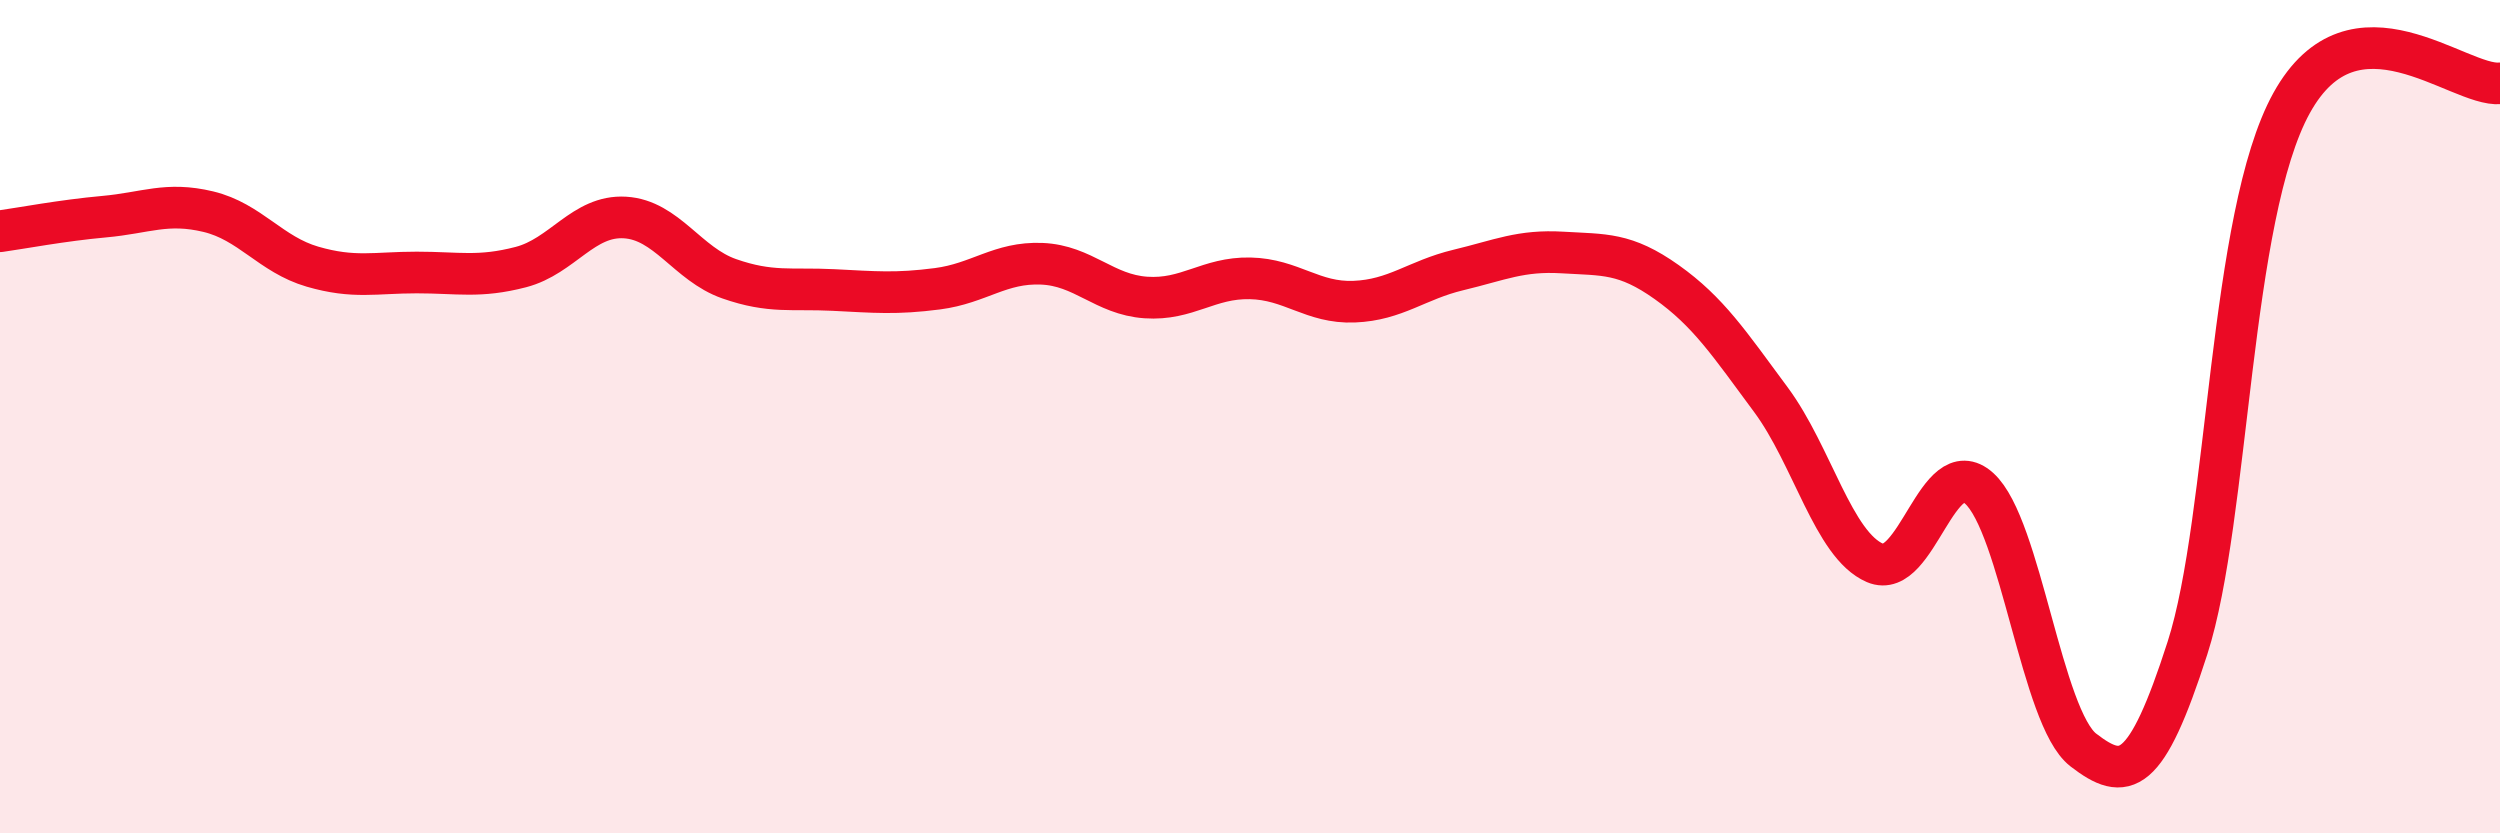
    <svg width="60" height="20" viewBox="0 0 60 20" xmlns="http://www.w3.org/2000/svg">
      <path
        d="M 0,5.55 C 0.5,5.48 1.5,5.29 2.5,5.2 C 3.5,5.11 4,4.84 5,5.08 C 6,5.32 6.5,6.11 7.5,6.4 C 8.5,6.69 9,6.54 10,6.54 C 11,6.54 11.5,6.67 12.5,6.41 C 13.5,6.15 14,5.16 15,5.22 C 16,5.28 16.5,6.34 17.5,6.69 C 18.5,7.04 19,6.91 20,6.96 C 21,7.01 21.5,7.06 22.5,6.93 C 23.5,6.8 24,6.29 25,6.33 C 26,6.37 26.5,7.07 27.5,7.14 C 28.5,7.21 29,6.66 30,6.68 C 31,6.7 31.5,7.28 32.5,7.24 C 33.5,7.2 34,6.72 35,6.48 C 36,6.24 36.5,6 37.5,6.06 C 38.5,6.12 39,6.06 40,6.77 C 41,7.48 41.5,8.24 42.5,9.59 C 43.5,10.94 44,13.08 45,13.51 C 46,13.94 46.5,10.82 47.5,11.72 C 48.5,12.62 49,17.23 50,18 C 51,18.77 51.5,18.66 52.5,15.55 C 53.5,12.44 53.5,5.18 55,2.47 C 56.5,-0.24 59,2.09 60,2L60 20L0 20Z"
        fill="#EB0A25"
        opacity="0.1"
        stroke-linecap="round"
        stroke-linejoin="round"
      />
      <path
        d="M 0,5.55 C 0.5,5.48 1.5,5.29 2.5,5.2 C 3.5,5.11 4,4.84 5,5.08 C 6,5.32 6.5,6.11 7.5,6.4 C 8.5,6.69 9,6.54 10,6.54 C 11,6.54 11.5,6.67 12.5,6.41 C 13.5,6.15 14,5.16 15,5.22 C 16,5.28 16.5,6.34 17.5,6.69 C 18.5,7.04 19,6.91 20,6.96 C 21,7.01 21.5,7.06 22.5,6.93 C 23.5,6.8 24,6.29 25,6.33 C 26,6.37 26.5,7.07 27.5,7.14 C 28.5,7.21 29,6.66 30,6.68 C 31,6.7 31.5,7.28 32.5,7.24 C 33.5,7.2 34,6.72 35,6.48 C 36,6.24 36.5,6 37.5,6.06 C 38.5,6.12 39,6.06 40,6.77 C 41,7.48 41.5,8.24 42.5,9.59 C 43.5,10.94 44,13.08 45,13.51 C 46,13.94 46.5,10.82 47.5,11.72 C 48.5,12.62 49,17.23 50,18 C 51,18.77 51.5,18.66 52.5,15.55 C 53.5,12.44 53.5,5.18 55,2.47 C 56.5,-0.24 59,2.09 60,2"
        stroke="#EB0A25"
        stroke-width="1"
        fill="none"
        stroke-linecap="round"
        stroke-linejoin="round"
      />
    </svg>
  